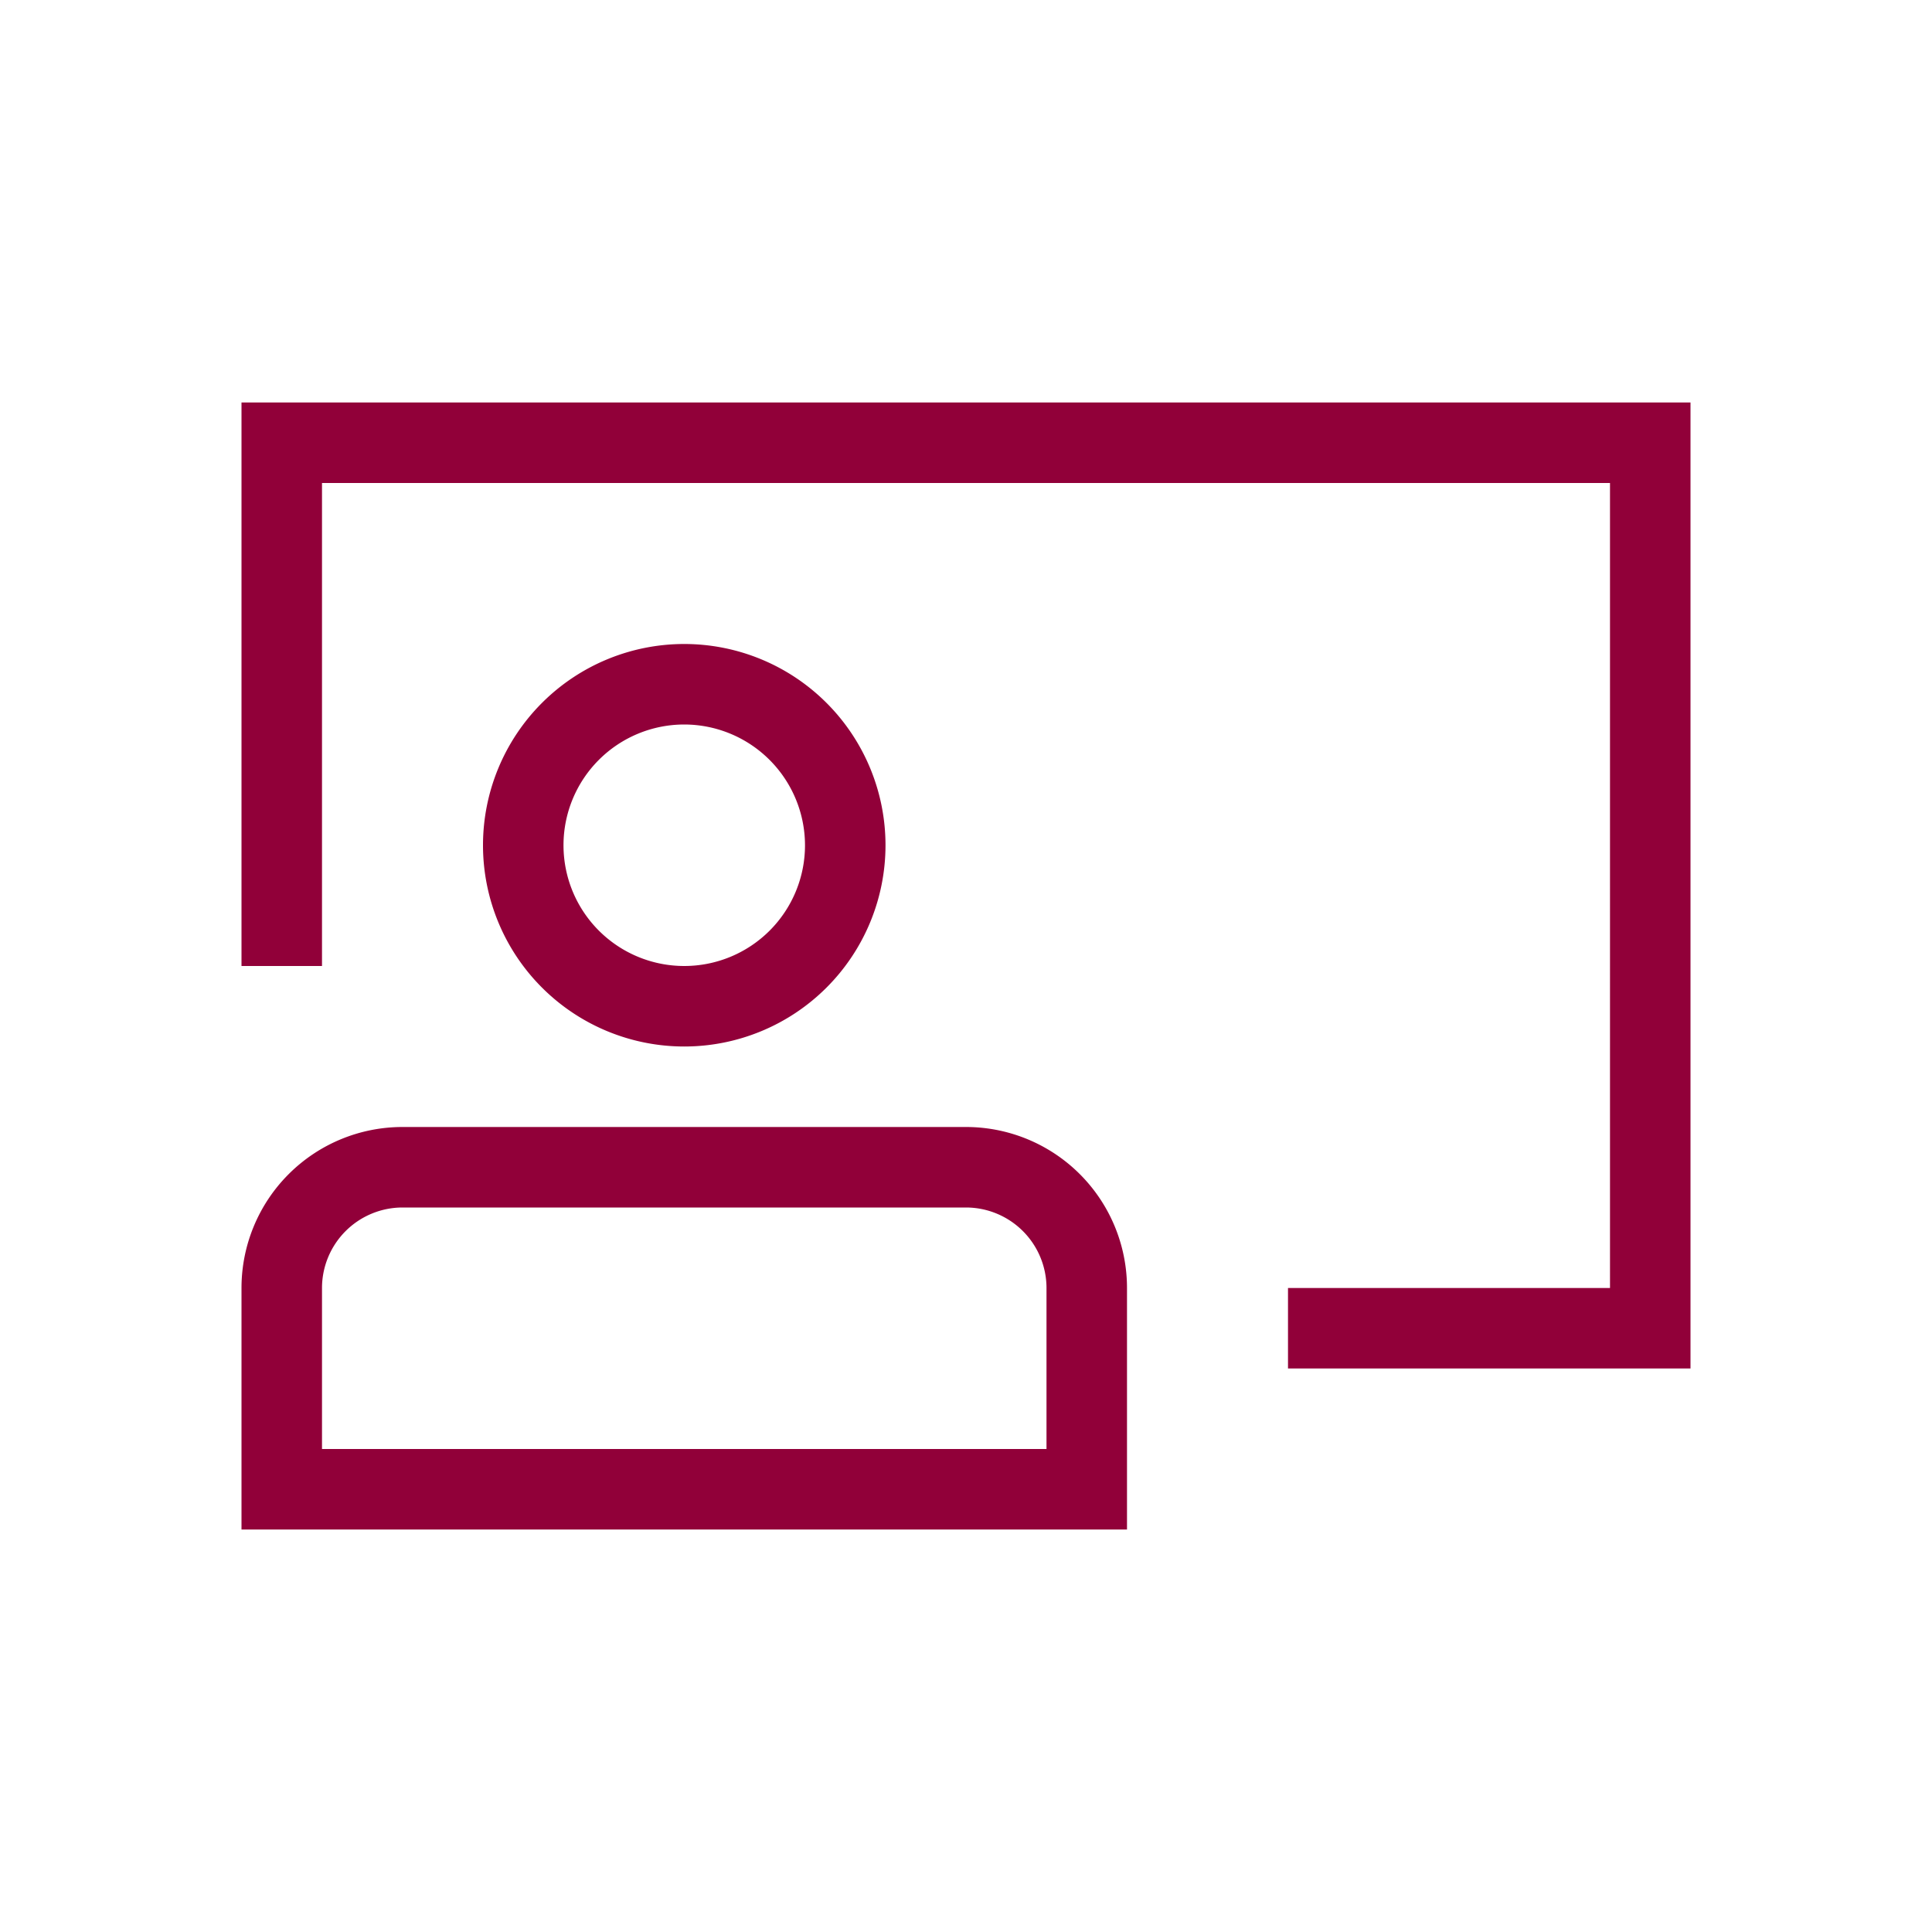 <?xml version="1.0" encoding="UTF-8"?>
<svg xmlns="http://www.w3.org/2000/svg" height="100px" width="100px" fill="#910039" viewBox="0 0 24 24" x="0px" y="0px">
  <title>_</title>
  <path d="M21,5V17H16V16h4V6H4v6H3V5ZM8.5,9A1.5,1.5,0,1,0,10,10.5,1.502,1.502,0,0,0,8.5,9m0-1A2.5,2.5,0,1,1,6,10.5,2.5,2.5,0,0,1,8.5,8ZM12,15H5a1.001,1.001,0,0,0-1,1v2h9V16a1.001,1.001,0,0,0-1-1m0-1a2,2,0,0,1,2,2v3H3V16a2,2,0,0,1,2-2Z"></path>
</svg>
